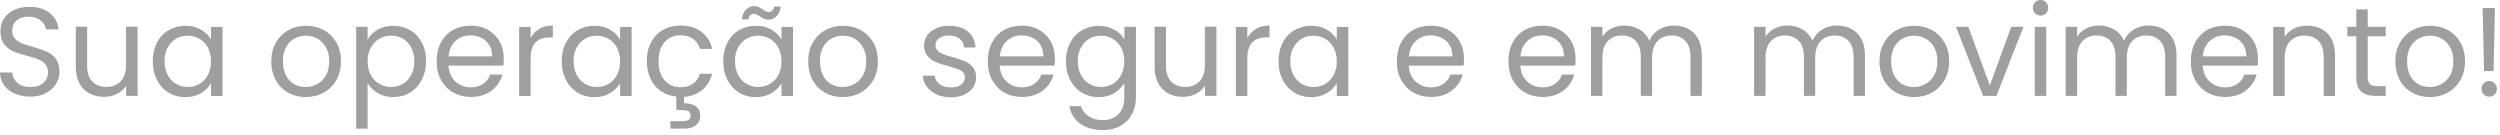 <?xml version="1.0" encoding="utf-8"?>
<svg xmlns="http://www.w3.org/2000/svg" fill="none" height="100%" overflow="visible" preserveAspectRatio="none" style="display: block;" viewBox="0 0 370 20" width="100%">
<g id="Group">
<path d="M2.199 13.873C1.519 13.573 0.997 13.146 0.602 12.608C0.206 12.07 0.016 11.437 0 10.725H1.804C1.867 11.342 2.12 11.848 2.563 12.26C3.006 12.671 3.639 12.877 4.493 12.877C5.347 12.877 5.933 12.671 6.408 12.276C6.866 11.864 7.104 11.358 7.104 10.71C7.104 10.219 6.961 9.808 6.692 9.491C6.423 9.175 6.075 8.938 5.664 8.78C5.253 8.621 4.699 8.447 4.003 8.257C3.149 8.036 2.452 7.815 1.946 7.593C1.44 7.372 0.997 7.023 0.617 6.533C0.238 6.043 0.064 5.41 0.064 4.603C0.064 3.891 0.238 3.258 0.602 2.721C0.965 2.183 1.472 1.756 2.12 1.455C2.769 1.154 3.512 1.012 4.367 1.012C5.585 1.012 6.582 1.313 7.357 1.93C8.132 2.546 8.575 3.353 8.67 4.35H6.803C6.74 3.859 6.487 3.417 6.012 3.037C5.553 2.657 4.952 2.467 4.193 2.467C3.481 2.467 2.911 2.657 2.468 3.021C2.025 3.385 1.804 3.907 1.804 4.556C1.804 5.03 1.93 5.41 2.199 5.71C2.468 6.011 2.801 6.233 3.18 6.391C3.576 6.549 4.114 6.723 4.826 6.929C5.68 7.166 6.376 7.403 6.898 7.625C7.42 7.862 7.863 8.21 8.243 8.685C8.622 9.159 8.796 9.808 8.796 10.63C8.796 11.263 8.622 11.864 8.29 12.418C7.958 12.972 7.452 13.431 6.803 13.779C6.139 14.127 5.363 14.301 4.477 14.301C3.591 14.301 2.848 14.142 2.184 13.842L2.199 13.873Z" fill="#9F9F9E" id="Vector"/>
<path d="M20.361 3.971V14.19H18.669V12.671C18.352 13.194 17.893 13.605 17.324 13.89C16.754 14.174 16.106 14.332 15.409 14.332C14.619 14.332 13.907 14.174 13.274 13.842C12.641 13.51 12.135 13.02 11.771 12.355C11.407 11.691 11.217 10.9 11.217 9.95V3.955H12.894V9.729C12.894 10.741 13.147 11.517 13.654 12.054C14.16 12.592 14.856 12.861 15.742 12.861C16.628 12.861 17.355 12.577 17.878 12.023C18.4 11.469 18.653 10.647 18.653 9.571V3.955H20.345L20.361 3.971Z" fill="#9F9F9E" id="Vector_2"/>
<path d="M23.224 6.297C23.651 5.506 24.221 4.889 24.964 4.462C25.708 4.034 26.53 3.813 27.432 3.813C28.334 3.813 29.093 4.003 29.758 4.398C30.422 4.794 30.912 5.268 31.229 5.854V3.987H32.937V14.207H31.229V12.308C30.897 12.909 30.39 13.4 29.726 13.795C29.062 14.191 28.286 14.381 27.416 14.381C26.546 14.381 25.692 14.159 24.964 13.716C24.236 13.273 23.651 12.64 23.24 11.834C22.813 11.027 22.607 10.109 22.607 9.065C22.607 8.021 22.813 7.104 23.24 6.313L23.224 6.297ZM30.77 7.056C30.454 6.487 30.042 6.044 29.52 5.743C28.998 5.442 28.413 5.284 27.78 5.284C27.147 5.284 26.578 5.427 26.056 5.727C25.534 6.028 25.122 6.455 24.806 7.04C24.489 7.61 24.347 8.29 24.347 9.049C24.347 9.809 24.505 10.521 24.806 11.09C25.122 11.675 25.534 12.103 26.056 12.419C26.578 12.72 27.147 12.878 27.78 12.878C28.413 12.878 28.998 12.72 29.52 12.419C30.042 12.118 30.469 11.675 30.77 11.09C31.086 10.505 31.229 9.84 31.229 9.065C31.229 8.29 31.071 7.626 30.77 7.056Z" fill="#9F9F9E" id="Vector_3"/>
<path d="M42.634 13.716C41.859 13.273 41.242 12.656 40.815 11.865C40.388 11.074 40.151 10.141 40.151 9.081C40.151 8.021 40.372 7.119 40.831 6.313C41.29 5.506 41.907 4.889 42.682 4.462C43.457 4.034 44.343 3.813 45.308 3.813C46.273 3.813 47.159 4.034 47.934 4.462C48.709 4.889 49.326 5.506 49.785 6.297C50.244 7.088 50.465 8.021 50.465 9.081C50.465 10.141 50.228 11.074 49.769 11.865C49.31 12.672 48.678 13.289 47.871 13.716C47.08 14.159 46.194 14.365 45.229 14.365C44.264 14.365 43.41 14.143 42.634 13.716ZM46.938 12.451C47.475 12.166 47.903 11.739 48.235 11.169C48.567 10.6 48.725 9.904 48.725 9.081C48.725 8.258 48.567 7.562 48.235 6.993C47.903 6.423 47.491 5.996 46.969 5.711C46.447 5.427 45.877 5.284 45.276 5.284C44.675 5.284 44.09 5.427 43.568 5.711C43.046 5.996 42.635 6.423 42.334 6.993C42.017 7.562 41.875 8.258 41.875 9.081C41.875 9.904 42.033 10.616 42.334 11.185C42.635 11.755 43.046 12.182 43.552 12.466C44.058 12.751 44.612 12.878 45.229 12.878C45.846 12.878 46.416 12.735 46.938 12.451Z" fill="#9F9F9E" id="Vector_4"/>
<path d="M55.892 4.398C56.556 4.003 57.331 3.813 58.217 3.813C59.103 3.813 59.941 4.034 60.685 4.462C61.428 4.889 61.998 5.506 62.425 6.297C62.852 7.088 63.058 8.005 63.058 9.049C63.058 10.094 62.852 10.995 62.425 11.818C61.998 12.625 61.428 13.257 60.685 13.7C59.941 14.143 59.119 14.365 58.217 14.365C57.316 14.365 56.588 14.175 55.923 13.78C55.259 13.384 54.753 12.894 54.405 12.308V19.047H52.712V3.971H54.405V5.854C54.737 5.268 55.243 4.778 55.907 4.383L55.892 4.398ZM60.859 7.024C60.543 6.455 60.131 6.012 59.609 5.711C59.087 5.411 58.502 5.268 57.869 5.268C57.236 5.268 56.667 5.427 56.145 5.727C55.623 6.028 55.195 6.471 54.879 7.056C54.563 7.641 54.405 8.306 54.405 9.065C54.405 9.825 54.563 10.505 54.879 11.09C55.195 11.675 55.623 12.103 56.145 12.419C56.667 12.72 57.252 12.878 57.869 12.878C58.486 12.878 59.087 12.72 59.609 12.419C60.131 12.118 60.558 11.675 60.859 11.09C61.175 10.505 61.318 9.825 61.318 9.049C61.318 8.274 61.16 7.61 60.859 7.04V7.024Z" fill="#9F9F9E" id="Vector_5"/>
<path d="M74.543 9.713H66.38C66.444 10.726 66.792 11.501 67.409 12.07C68.026 12.64 68.801 12.925 69.687 12.925C70.415 12.925 71.031 12.751 71.522 12.403C72.012 12.055 72.36 11.612 72.55 11.026H74.37C74.101 12.007 73.547 12.814 72.724 13.431C71.901 14.048 70.889 14.348 69.671 14.348C68.706 14.348 67.836 14.127 67.077 13.7C66.317 13.273 65.716 12.64 65.273 11.849C64.83 11.058 64.624 10.125 64.624 9.065C64.624 8.005 64.83 7.087 65.257 6.28C65.684 5.489 66.27 4.872 67.029 4.445C67.788 4.018 68.674 3.797 69.671 3.797C70.668 3.797 71.49 4.002 72.234 4.43C72.977 4.857 73.547 5.442 73.958 6.17C74.37 6.897 74.559 7.752 74.559 8.685C74.559 9.017 74.543 9.349 74.496 9.713H74.543ZM72.408 6.66C72.123 6.201 71.728 5.837 71.237 5.6C70.747 5.363 70.209 5.236 69.608 5.236C68.753 5.236 68.026 5.505 67.425 6.059C66.823 6.613 66.475 7.372 66.396 8.337H72.835C72.835 7.688 72.693 7.135 72.408 6.66Z" fill="#9F9F9E" id="Vector_6"/>
<path d="M79.795 4.271C80.349 3.954 81.013 3.78 81.82 3.78V5.536H81.377C79.479 5.536 78.53 6.565 78.53 8.637V14.206H76.837V3.986H78.53V5.647C78.83 5.062 79.257 4.603 79.811 4.287L79.795 4.271Z" fill="#9F9F9E" id="Vector_7"/>
<path d="M83.767 6.297C84.195 5.506 84.764 4.889 85.508 4.462C86.251 4.034 87.074 3.813 87.976 3.813C88.877 3.813 89.652 4.003 90.301 4.398C90.95 4.794 91.44 5.268 91.772 5.854V3.987H93.481V14.207H91.772V12.308C91.44 12.909 90.934 13.4 90.269 13.795C89.605 14.191 88.83 14.381 87.944 14.381C87.058 14.381 86.22 14.159 85.492 13.716C84.764 13.273 84.179 12.64 83.767 11.834C83.34 11.027 83.135 10.109 83.135 9.065C83.135 8.021 83.34 7.104 83.767 6.313V6.297ZM91.314 7.056C90.997 6.487 90.586 6.044 90.064 5.743C89.542 5.442 88.956 5.284 88.324 5.284C87.691 5.284 87.121 5.427 86.599 5.727C86.077 6.028 85.666 6.455 85.349 7.04C85.033 7.61 84.891 8.29 84.891 9.049C84.891 9.809 85.049 10.521 85.349 11.09C85.666 11.675 86.077 12.103 86.599 12.419C87.121 12.72 87.691 12.878 88.324 12.878C88.956 12.878 89.542 12.72 90.064 12.419C90.586 12.118 91.013 11.675 91.314 11.09C91.63 10.505 91.772 9.84 91.772 9.065C91.772 8.29 91.614 7.626 91.314 7.056Z" fill="#9F9F9E" id="Vector_8"/>
<path d="M102.561 12.402C103.052 12.054 103.4 11.564 103.589 10.915H105.409C105.156 11.88 104.681 12.671 103.953 13.288C103.226 13.905 102.324 14.253 101.232 14.348V15.281C101.96 15.281 102.545 15.424 102.988 15.74C103.431 16.057 103.637 16.531 103.637 17.116C103.637 17.702 103.431 18.161 103.004 18.509C102.577 18.857 102.039 19.031 101.359 19.031H99.223V17.923H101.027C101.438 17.923 101.738 17.86 101.928 17.733C102.118 17.607 102.213 17.401 102.213 17.101C102.213 16.8 102.118 16.61 101.928 16.484C101.738 16.357 101.438 16.294 101.027 16.294H100.093V14.301C99.239 14.206 98.48 13.937 97.815 13.494C97.151 13.051 96.645 12.434 96.281 11.659C95.917 10.899 95.727 10.013 95.727 9.033C95.727 7.973 95.933 7.055 96.36 6.264C96.787 5.473 97.372 4.856 98.116 4.429C98.859 4.002 99.73 3.78 100.695 3.78C101.944 3.78 102.988 4.081 103.795 4.698C104.602 5.315 105.14 6.153 105.409 7.229H103.589C103.415 6.612 103.083 6.122 102.577 5.758C102.071 5.394 101.454 5.22 100.71 5.22C99.745 5.22 98.954 5.552 98.369 6.217C97.768 6.881 97.467 7.83 97.467 9.048C97.467 10.267 97.768 11.232 98.369 11.896C98.97 12.56 99.745 12.909 100.71 12.909C101.454 12.909 102.071 12.734 102.577 12.386L102.561 12.402Z" fill="#9F9F9E" id="Vector_9"/>
<path d="M107.655 6.296C108.082 5.505 108.652 4.888 109.395 4.461C110.139 4.034 110.961 3.812 111.863 3.812C112.765 3.812 113.524 4.002 114.188 4.398C114.853 4.793 115.343 5.268 115.66 5.853V3.986H117.368V14.206H115.66V12.308C115.327 12.909 114.821 13.399 114.157 13.795C113.492 14.19 112.717 14.38 111.847 14.38C110.977 14.38 110.123 14.159 109.395 13.716C108.667 13.273 108.082 12.64 107.671 11.833C107.243 11.026 107.038 10.109 107.038 9.065C107.038 8.021 107.243 7.103 107.671 6.312L107.655 6.296ZM115.201 7.056C114.884 6.486 114.473 6.043 113.951 5.742C113.429 5.442 112.844 5.284 112.211 5.284C111.578 5.284 110.993 5.426 110.487 5.727C109.965 6.027 109.553 6.454 109.237 7.04C108.921 7.609 108.778 8.29 108.778 9.049C108.778 9.808 108.936 10.52 109.237 11.09C109.553 11.675 109.965 12.102 110.487 12.418C111.009 12.719 111.578 12.877 112.211 12.877C112.844 12.877 113.429 12.719 113.951 12.418C114.473 12.118 114.9 11.675 115.201 11.09C115.517 10.504 115.66 9.84 115.66 9.065C115.66 8.29 115.501 7.625 115.201 7.056ZM110.423 1.408C110.756 1.076 111.167 0.902 111.657 0.902C111.895 0.902 112.1 0.949 112.258 1.028C112.432 1.107 112.622 1.218 112.86 1.376C113.034 1.503 113.192 1.598 113.318 1.661C113.461 1.724 113.603 1.772 113.761 1.772C113.967 1.772 114.157 1.708 114.299 1.566C114.442 1.424 114.536 1.234 114.584 0.965H115.549C115.47 1.582 115.264 2.072 114.932 2.405C114.6 2.737 114.188 2.911 113.682 2.911C113.445 2.911 113.239 2.863 113.065 2.784C112.891 2.705 112.686 2.579 112.464 2.42C112.274 2.294 112.1 2.199 111.99 2.136C111.879 2.072 111.736 2.041 111.578 2.041C111.373 2.041 111.183 2.104 111.04 2.246C110.898 2.389 110.803 2.594 110.771 2.863H109.791C109.87 2.23 110.091 1.74 110.408 1.408H110.423Z" fill="#9F9F9E" id="Vector_10"/>
<path d="M122.098 13.716C121.322 13.273 120.706 12.656 120.278 11.865C119.851 11.074 119.614 10.141 119.614 9.081C119.614 8.021 119.835 7.119 120.294 6.313C120.753 5.506 121.37 4.889 122.145 4.462C122.92 4.034 123.806 3.813 124.771 3.813C125.736 3.813 126.622 4.034 127.397 4.462C128.173 4.889 128.789 5.506 129.248 6.297C129.707 7.088 129.928 8.021 129.928 9.081C129.928 10.141 129.691 11.074 129.232 11.865C128.774 12.656 128.141 13.289 127.35 13.716C126.559 14.159 125.673 14.365 124.708 14.365C123.743 14.365 122.889 14.143 122.113 13.716H122.098ZM126.417 12.451C126.954 12.166 127.381 11.739 127.714 11.169C128.046 10.6 128.204 9.904 128.204 9.081C128.204 8.258 128.046 7.562 127.714 6.993C127.397 6.423 126.97 5.996 126.448 5.711C125.926 5.427 125.357 5.284 124.755 5.284C124.154 5.284 123.569 5.427 123.047 5.711C122.525 5.996 122.113 6.423 121.813 6.993C121.497 7.562 121.354 8.258 121.354 9.081C121.354 9.904 121.512 10.616 121.813 11.185C122.113 11.755 122.525 12.182 123.031 12.466C123.537 12.751 124.091 12.878 124.708 12.878C125.325 12.878 125.894 12.735 126.417 12.451Z" fill="#9F9F9E" id="Vector_11"/>
<path d="M138.646 13.969C138.029 13.7 137.538 13.321 137.174 12.846C136.811 12.371 136.621 11.818 136.573 11.201H138.329C138.377 11.707 138.614 12.134 139.041 12.451C139.468 12.783 140.038 12.941 140.734 12.941C141.383 12.941 141.889 12.799 142.253 12.514C142.617 12.229 142.806 11.865 142.806 11.438C142.806 11.011 142.601 10.663 142.205 10.441C141.81 10.22 141.193 10.014 140.354 9.793C139.595 9.587 138.978 9.397 138.503 9.192C138.029 8.986 137.618 8.686 137.269 8.274C136.921 7.863 136.763 7.341 136.763 6.676C136.763 6.154 136.921 5.68 137.222 5.237C137.523 4.794 137.965 4.462 138.551 4.193C139.12 3.94 139.769 3.813 140.512 3.813C141.636 3.813 142.553 4.098 143.249 4.667C143.946 5.237 144.309 6.028 144.373 7.024H142.68C142.648 6.487 142.427 6.059 142.031 5.743C141.636 5.411 141.114 5.253 140.449 5.253C139.848 5.253 139.358 5.379 138.994 5.648C138.63 5.917 138.456 6.249 138.456 6.676C138.456 7.009 138.567 7.293 138.788 7.499C139.01 7.721 139.279 7.894 139.611 8.021C139.943 8.148 140.402 8.306 140.987 8.464C141.715 8.67 142.316 8.86 142.775 9.049C143.234 9.239 143.629 9.524 143.961 9.919C144.293 10.299 144.467 10.805 144.467 11.438C144.467 11.992 144.309 12.498 144.009 12.957C143.692 13.4 143.265 13.748 142.696 14.017C142.126 14.27 141.477 14.396 140.75 14.396C139.975 14.396 139.263 14.27 138.646 14.001V13.969Z" fill="#9F9F9E" id="Vector_12"/>
<path d="M156.11 9.713H147.947C148.011 10.726 148.359 11.501 148.976 12.07C149.593 12.64 150.368 12.925 151.254 12.925C151.981 12.925 152.599 12.751 153.089 12.403C153.579 12.055 153.927 11.612 154.117 11.026H155.936C155.667 12.007 155.114 12.814 154.291 13.431C153.469 14.048 152.456 14.348 151.238 14.348C150.273 14.348 149.403 14.127 148.643 13.7C147.884 13.273 147.283 12.64 146.84 11.849C146.397 11.058 146.191 10.125 146.191 9.065C146.191 8.005 146.397 7.087 146.824 6.28C147.251 5.489 147.837 4.872 148.596 4.445C149.355 4.018 150.241 3.797 151.238 3.797C152.235 3.797 153.057 4.002 153.801 4.43C154.544 4.857 155.114 5.442 155.525 6.17C155.936 6.897 156.126 7.752 156.126 8.685C156.126 9.017 156.111 9.349 156.063 9.713H156.11ZM153.991 6.66C153.706 6.201 153.31 5.837 152.82 5.6C152.33 5.363 151.792 5.236 151.19 5.236C150.336 5.236 149.608 5.505 149.007 6.059C148.406 6.613 148.058 7.372 147.979 8.337H154.418C154.418 7.688 154.275 7.135 153.991 6.66Z" fill="#9F9F9E" id="Vector_13"/>
<path d="M164.923 4.382C165.588 4.761 166.078 5.252 166.41 5.837V3.97H168.119V14.427C168.119 15.361 167.913 16.199 167.518 16.927C167.122 17.654 166.553 18.224 165.809 18.635C165.066 19.047 164.211 19.252 163.23 19.252C161.886 19.252 160.778 18.936 159.877 18.303C158.991 17.67 158.453 16.8 158.295 15.709H159.972C160.162 16.326 160.541 16.832 161.127 17.212C161.712 17.591 162.408 17.781 163.23 17.781C164.164 17.781 164.923 17.496 165.509 16.911C166.094 16.326 166.394 15.503 166.394 14.443V12.292C166.062 12.893 165.556 13.383 164.907 13.779C164.243 14.174 163.484 14.38 162.598 14.38C161.712 14.38 160.873 14.158 160.13 13.716C159.386 13.273 158.817 12.64 158.39 11.833C157.963 11.026 157.757 10.108 157.757 9.064C157.757 8.02 157.963 7.103 158.39 6.312C158.817 5.521 159.386 4.904 160.13 4.477C160.873 4.049 161.696 3.828 162.598 3.828C163.5 3.828 164.243 4.018 164.907 4.413L164.923 4.382ZM165.936 7.055C165.619 6.486 165.208 6.043 164.686 5.742C164.164 5.442 163.579 5.283 162.946 5.283C162.313 5.283 161.728 5.426 161.222 5.726C160.699 6.027 160.288 6.454 159.972 7.039C159.655 7.609 159.513 8.289 159.513 9.049C159.513 9.808 159.671 10.52 159.972 11.089C160.288 11.675 160.699 12.102 161.222 12.418C161.744 12.719 162.313 12.877 162.946 12.877C163.579 12.877 164.164 12.719 164.686 12.418C165.208 12.118 165.635 11.675 165.936 11.089C166.252 10.504 166.394 9.84 166.394 9.064C166.394 8.289 166.236 7.625 165.936 7.055Z" fill="#9F9F9E" id="Vector_14"/>
<path d="M180.031 3.971V14.19H178.338V12.671C178.022 13.194 177.563 13.605 176.993 13.89C176.408 14.174 175.775 14.332 175.079 14.332C174.288 14.332 173.576 14.174 172.944 13.842C172.311 13.51 171.805 13.02 171.441 12.355C171.077 11.691 170.887 10.9 170.887 9.95V3.955H172.564V9.729C172.564 10.741 172.817 11.517 173.323 12.054C173.829 12.592 174.526 12.861 175.412 12.861C176.297 12.861 177.025 12.577 177.547 12.023C178.069 11.469 178.322 10.647 178.322 9.571V3.955H180.015L180.031 3.971Z" fill="#9F9F9E" id="Vector_15"/>
<path d="M185.868 4.271C186.422 3.954 187.102 3.78 187.893 3.78V5.536H187.45C185.552 5.536 184.603 6.565 184.603 8.637V14.206H182.91V3.986H184.603V5.647C184.903 5.062 185.331 4.603 185.884 4.287L185.868 4.271Z" fill="#9F9F9E" id="Vector_16"/>
<path d="M189.839 6.297C190.266 5.506 190.836 4.889 191.579 4.462C192.323 4.034 193.145 3.813 194.047 3.813C194.949 3.813 195.708 4.003 196.373 4.398C197.037 4.794 197.527 5.268 197.844 5.854V3.987H199.552V14.207H197.844V12.308C197.511 12.909 197.005 13.4 196.341 13.795C195.676 14.191 194.901 14.381 194.031 14.381C193.161 14.381 192.307 14.159 191.579 13.716C190.851 13.273 190.266 12.64 189.855 11.834C189.428 11.027 189.222 10.109 189.222 9.065C189.222 8.021 189.428 7.104 189.855 6.313L189.839 6.297ZM197.385 7.056C197.069 6.487 196.657 6.044 196.135 5.743C195.613 5.442 195.028 5.284 194.395 5.284C193.762 5.284 193.177 5.427 192.671 5.727C192.149 6.028 191.737 6.455 191.421 7.04C191.104 7.61 190.962 8.29 190.962 9.049C190.962 9.809 191.12 10.521 191.421 11.09C191.737 11.675 192.149 12.103 192.671 12.419C193.193 12.72 193.762 12.878 194.395 12.878C195.028 12.878 195.613 12.72 196.135 12.419C196.657 12.118 197.084 11.675 197.385 11.09C197.701 10.505 197.844 9.84 197.844 9.065C197.844 8.29 197.686 7.626 197.385 7.056Z" fill="#9F9F9E" id="Vector_17"/>
<path d="M216.653 9.713H208.49C208.554 10.726 208.902 11.501 209.519 12.07C210.136 12.64 210.911 12.925 211.797 12.925C212.524 12.925 213.141 12.751 213.632 12.403C214.122 12.055 214.47 11.612 214.66 11.026H216.479C216.21 12.007 215.657 12.814 214.834 13.431C214.012 14.048 212.999 14.348 211.781 14.348C210.816 14.348 209.946 14.127 209.186 13.7C208.427 13.273 207.826 12.64 207.383 11.849C206.94 11.058 206.734 10.125 206.734 9.065C206.734 8.005 206.94 7.087 207.367 6.28C207.794 5.489 208.38 4.872 209.139 4.445C209.898 4.018 210.784 3.797 211.781 3.797C212.778 3.797 213.6 4.002 214.344 4.43C215.087 4.857 215.657 5.442 216.068 6.17C216.479 6.897 216.669 7.752 216.669 8.685C216.669 9.017 216.653 9.349 216.606 9.713H216.653ZM214.534 6.66C214.249 6.201 213.853 5.837 213.363 5.6C212.872 5.363 212.335 5.236 211.733 5.236C210.879 5.236 210.151 5.505 209.55 6.059C208.949 6.613 208.601 7.372 208.522 8.337H214.961C214.961 7.688 214.818 7.135 214.534 6.66Z" fill="#9F9F9E" id="Vector_18"/>
<path d="M233.169 9.713H225.006C225.069 10.726 225.417 11.501 226.034 12.07C226.651 12.64 227.426 12.925 228.312 12.925C229.04 12.925 229.657 12.751 230.147 12.403C230.638 12.055 230.986 11.612 231.176 11.026H232.995C232.726 12.007 232.172 12.814 231.35 13.431C230.527 14.048 229.514 14.348 228.296 14.348C227.331 14.348 226.461 14.127 225.702 13.7C224.943 13.273 224.341 12.64 223.898 11.849C223.455 11.058 223.25 10.125 223.25 9.065C223.25 8.005 223.455 7.087 223.883 6.28C224.31 5.489 224.895 4.872 225.654 4.445C226.414 4.018 227.3 3.797 228.296 3.797C229.293 3.797 230.115 4.002 230.859 4.43C231.603 4.857 232.172 5.442 232.584 6.17C232.995 6.897 233.185 7.752 233.185 8.685C233.185 9.017 233.169 9.349 233.121 9.713H233.169ZM231.049 6.66C230.764 6.201 230.369 5.837 229.878 5.6C229.388 5.363 228.85 5.236 228.249 5.236C227.395 5.236 226.667 5.505 226.066 6.059C225.465 6.613 225.117 7.372 225.037 8.337H231.476C231.476 7.688 231.334 7.135 231.049 6.66Z" fill="#9F9F9E" id="Vector_19"/>
<path d="M249.859 4.271C250.476 4.603 250.967 5.093 251.331 5.758C251.695 6.422 251.869 7.213 251.869 8.163V14.19H250.192V8.4C250.192 7.387 249.939 6.596 249.432 6.058C248.926 5.521 248.246 5.252 247.392 5.252C246.537 5.252 245.81 5.536 245.288 6.106C244.766 6.675 244.512 7.498 244.512 8.558V14.19H242.835V8.4C242.835 7.387 242.582 6.596 242.076 6.058C241.57 5.521 240.89 5.252 240.035 5.252C239.181 5.252 238.453 5.536 237.931 6.106C237.409 6.675 237.156 7.498 237.156 8.558V14.19H235.463V3.97H237.156V5.441C237.488 4.904 237.947 4.492 238.501 4.208C239.07 3.923 239.687 3.78 240.368 3.78C241.222 3.78 241.981 3.97 242.646 4.366C243.31 4.761 243.8 5.315 244.117 6.058C244.402 5.331 244.876 4.777 245.525 4.382C246.173 3.986 246.917 3.78 247.724 3.78C248.531 3.78 249.227 3.939 249.844 4.271H249.859Z" fill="#9F9F9E" id="Vector_20"/>
<path d="M274.001 4.271C274.618 4.603 275.108 5.093 275.472 5.758C275.836 6.422 276.01 7.213 276.01 8.163V14.19H274.333V8.4C274.333 7.387 274.08 6.596 273.574 6.058C273.067 5.521 272.387 5.252 271.533 5.252C270.679 5.252 269.951 5.536 269.429 6.106C268.907 6.675 268.654 7.498 268.654 8.558V14.19H266.977V8.4C266.977 7.387 266.724 6.596 266.218 6.058C265.711 5.521 265.031 5.252 264.177 5.252C263.322 5.252 262.595 5.536 262.073 6.106C261.551 6.675 261.298 7.498 261.298 8.558V14.19H259.605V3.97H261.298V5.441C261.63 4.904 262.089 4.492 262.642 4.208C263.212 3.923 263.829 3.78 264.509 3.78C265.363 3.78 266.123 3.97 266.787 4.366C267.451 4.761 267.942 5.315 268.258 6.058C268.543 5.331 269.018 4.777 269.666 4.382C270.315 3.986 271.058 3.78 271.865 3.78C272.672 3.78 273.368 3.939 273.985 4.271H274.001Z" fill="#9F9F9E" id="Vector_21"/>
<path d="M280.645 13.716C279.87 13.273 279.253 12.656 278.826 11.865C278.399 11.074 278.162 10.141 278.162 9.081C278.162 8.021 278.383 7.119 278.842 6.313C279.301 5.506 279.917 4.889 280.693 4.462C281.468 4.034 282.354 3.813 283.319 3.813C284.284 3.813 285.17 4.034 285.945 4.462C286.72 4.889 287.337 5.506 287.796 6.297C288.255 7.088 288.476 8.021 288.476 9.081C288.476 10.141 288.239 11.074 287.78 11.865C287.321 12.656 286.688 13.289 285.897 13.716C285.106 14.159 284.221 14.365 283.256 14.365C282.291 14.365 281.436 14.143 280.661 13.716H280.645ZM284.948 12.451C285.486 12.166 285.913 11.739 286.245 11.169C286.578 10.6 286.736 9.904 286.736 9.081C286.736 8.258 286.578 7.562 286.245 6.993C285.929 6.423 285.502 5.996 284.98 5.711C284.458 5.427 283.888 5.284 283.287 5.284C282.686 5.284 282.101 5.427 281.579 5.711C281.057 5.996 280.645 6.423 280.345 6.993C280.028 7.562 279.886 8.258 279.886 9.081C279.886 9.904 280.044 10.616 280.345 11.185C280.645 11.755 281.057 12.182 281.563 12.466C282.069 12.751 282.623 12.878 283.24 12.878C283.857 12.878 284.426 12.735 284.948 12.451Z" fill="#9F9F9E" id="Vector_22"/>
<path d="M294.502 12.624L297.666 3.971H299.47L295.467 14.191H293.49L289.487 3.971H291.307L294.487 12.624H294.502Z" fill="#9F9F9E" id="Vector_23"/>
<path d="M301.195 1.978C300.973 1.756 300.862 1.487 300.862 1.155C300.862 0.823 300.973 0.554 301.195 0.332C301.416 0.111 301.685 9.07179e-05 302.017 9.07179e-05C302.349 9.07179e-05 302.587 0.111 302.808 0.332C303.03 0.554 303.14 0.823 303.14 1.155C303.14 1.487 303.03 1.756 302.808 1.978C302.587 2.199 302.334 2.31 302.017 2.31C301.701 2.31 301.416 2.199 301.195 1.978ZM302.84 3.971V14.191H301.147V3.971H302.84Z" fill="#9F9F9E" id="Vector_24"/>
<path d="M320.114 4.271C320.731 4.603 321.222 5.093 321.586 5.758C321.95 6.422 322.124 7.213 322.124 8.163V14.19H320.447V8.4C320.447 7.387 320.193 6.596 319.687 6.058C319.181 5.521 318.501 5.252 317.647 5.252C316.792 5.252 316.064 5.536 315.542 6.106C315.02 6.675 314.767 7.498 314.767 8.558V14.19H313.09V8.4C313.09 7.387 312.837 6.596 312.331 6.058C311.825 5.521 311.145 5.252 310.29 5.252C309.436 5.252 308.708 5.536 308.186 6.106C307.664 6.675 307.411 7.498 307.411 8.558V14.19H305.718V3.97H307.411V5.441C307.743 4.904 308.202 4.492 308.756 4.208C309.325 3.923 309.942 3.78 310.622 3.78C311.477 3.78 312.236 3.97 312.901 4.366C313.565 4.761 314.055 5.315 314.372 6.058C314.657 5.331 315.131 4.777 315.78 4.382C316.428 3.986 317.172 3.78 317.979 3.78C318.786 3.78 319.482 3.939 320.099 4.271H320.114Z" fill="#9F9F9E" id="Vector_25"/>
<path d="M334.163 9.713H326C326.063 10.726 326.411 11.501 327.028 12.07C327.645 12.64 328.42 12.925 329.306 12.925C330.034 12.925 330.651 12.751 331.141 12.403C331.632 12.055 331.98 11.612 332.17 11.026H333.989C333.72 12.007 333.166 12.814 332.344 13.431C331.521 14.048 330.509 14.348 329.29 14.348C328.325 14.348 327.455 14.127 326.696 13.7C325.937 13.273 325.335 12.64 324.892 11.849C324.45 11.058 324.244 10.125 324.244 9.065C324.244 8.005 324.45 7.087 324.877 6.28C325.304 5.489 325.889 4.872 326.648 4.445C327.408 4.018 328.294 3.797 329.29 3.797C330.287 3.797 331.11 4.002 331.853 4.43C332.597 4.857 333.166 5.442 333.578 6.17C333.989 6.897 334.179 7.752 334.179 8.685C334.179 9.017 334.163 9.349 334.115 9.713H334.163ZM332.027 6.66C331.742 6.201 331.347 5.837 330.857 5.6C330.366 5.363 329.828 5.236 329.227 5.236C328.373 5.236 327.645 5.505 327.044 6.059C326.443 6.613 326.095 7.372 326.016 8.337H332.454C332.454 7.688 332.312 7.135 332.027 6.66Z" fill="#9F9F9E" id="Vector_26"/>
<path d="M344.43 4.92C345.205 5.679 345.585 6.755 345.585 8.179V14.206H343.908V8.416C343.908 7.404 343.655 6.613 343.149 6.075C342.642 5.537 341.946 5.268 341.06 5.268C340.174 5.268 339.463 5.553 338.925 6.106C338.403 6.66 338.134 7.483 338.134 8.558V14.206H336.441V3.987H338.134V5.442C338.466 4.92 338.925 4.524 339.51 4.224C340.08 3.939 340.728 3.797 341.424 3.797C342.658 3.797 343.671 4.176 344.446 4.92H344.43Z" fill="#9F9F9E" id="Vector_27"/>
<path d="M350.426 5.363V11.39C350.426 11.88 350.537 12.244 350.743 12.45C350.948 12.656 351.312 12.751 351.834 12.751H353.084V14.19H351.565C350.616 14.19 349.92 13.969 349.445 13.541C348.971 13.114 348.733 12.387 348.733 11.39V5.363H347.405V3.97H348.733V1.392H350.426V3.97H353.084V5.363H350.426Z" fill="#9F9F9E" id="Vector_28"/>
<path d="M356.991 13.716C356.216 13.273 355.599 12.656 355.172 11.865C354.745 11.074 354.508 10.141 354.508 9.081C354.508 8.021 354.729 7.119 355.188 6.313C355.647 5.506 356.264 4.889 357.039 4.462C357.814 4.034 358.7 3.813 359.665 3.813C360.63 3.813 361.516 4.034 362.291 4.462C363.066 4.889 363.683 5.506 364.142 6.297C364.601 7.088 364.822 8.021 364.822 9.081C364.822 10.141 364.585 11.074 364.126 11.865C363.667 12.656 363.035 13.289 362.244 13.716C361.453 14.159 360.567 14.365 359.602 14.365C358.637 14.365 357.782 14.143 357.007 13.716H356.991ZM361.31 12.451C361.848 12.166 362.275 11.739 362.607 11.169C362.94 10.6 363.098 9.904 363.098 9.081C363.098 8.258 362.94 7.562 362.607 6.993C362.291 6.423 361.864 5.996 361.342 5.711C360.82 5.427 360.25 5.284 359.649 5.284C359.048 5.284 358.463 5.427 357.941 5.711C357.419 5.996 357.007 6.423 356.707 6.993C356.39 7.562 356.248 8.258 356.248 9.081C356.248 9.904 356.406 10.616 356.707 11.185C357.007 11.755 357.419 12.182 357.925 12.466C358.431 12.751 358.985 12.878 359.602 12.878C360.219 12.878 360.788 12.735 361.31 12.451Z" fill="#9F9F9E" id="Vector_29"/>
<path d="M367.59 13.969C367.369 13.747 367.258 13.478 367.258 13.146C367.258 12.814 367.369 12.545 367.59 12.323C367.812 12.102 368.081 11.991 368.413 11.991C368.745 11.991 368.982 12.102 369.204 12.323C369.425 12.545 369.536 12.814 369.536 13.146C369.536 13.478 369.425 13.747 369.204 13.969C368.982 14.19 368.729 14.301 368.413 14.301C368.096 14.301 367.812 14.19 367.59 13.969ZM369.251 1.186L369.046 10.52H367.638L367.432 1.186H369.251Z" fill="#9F9F9E" id="Vector_30"/>
</g>
</svg>